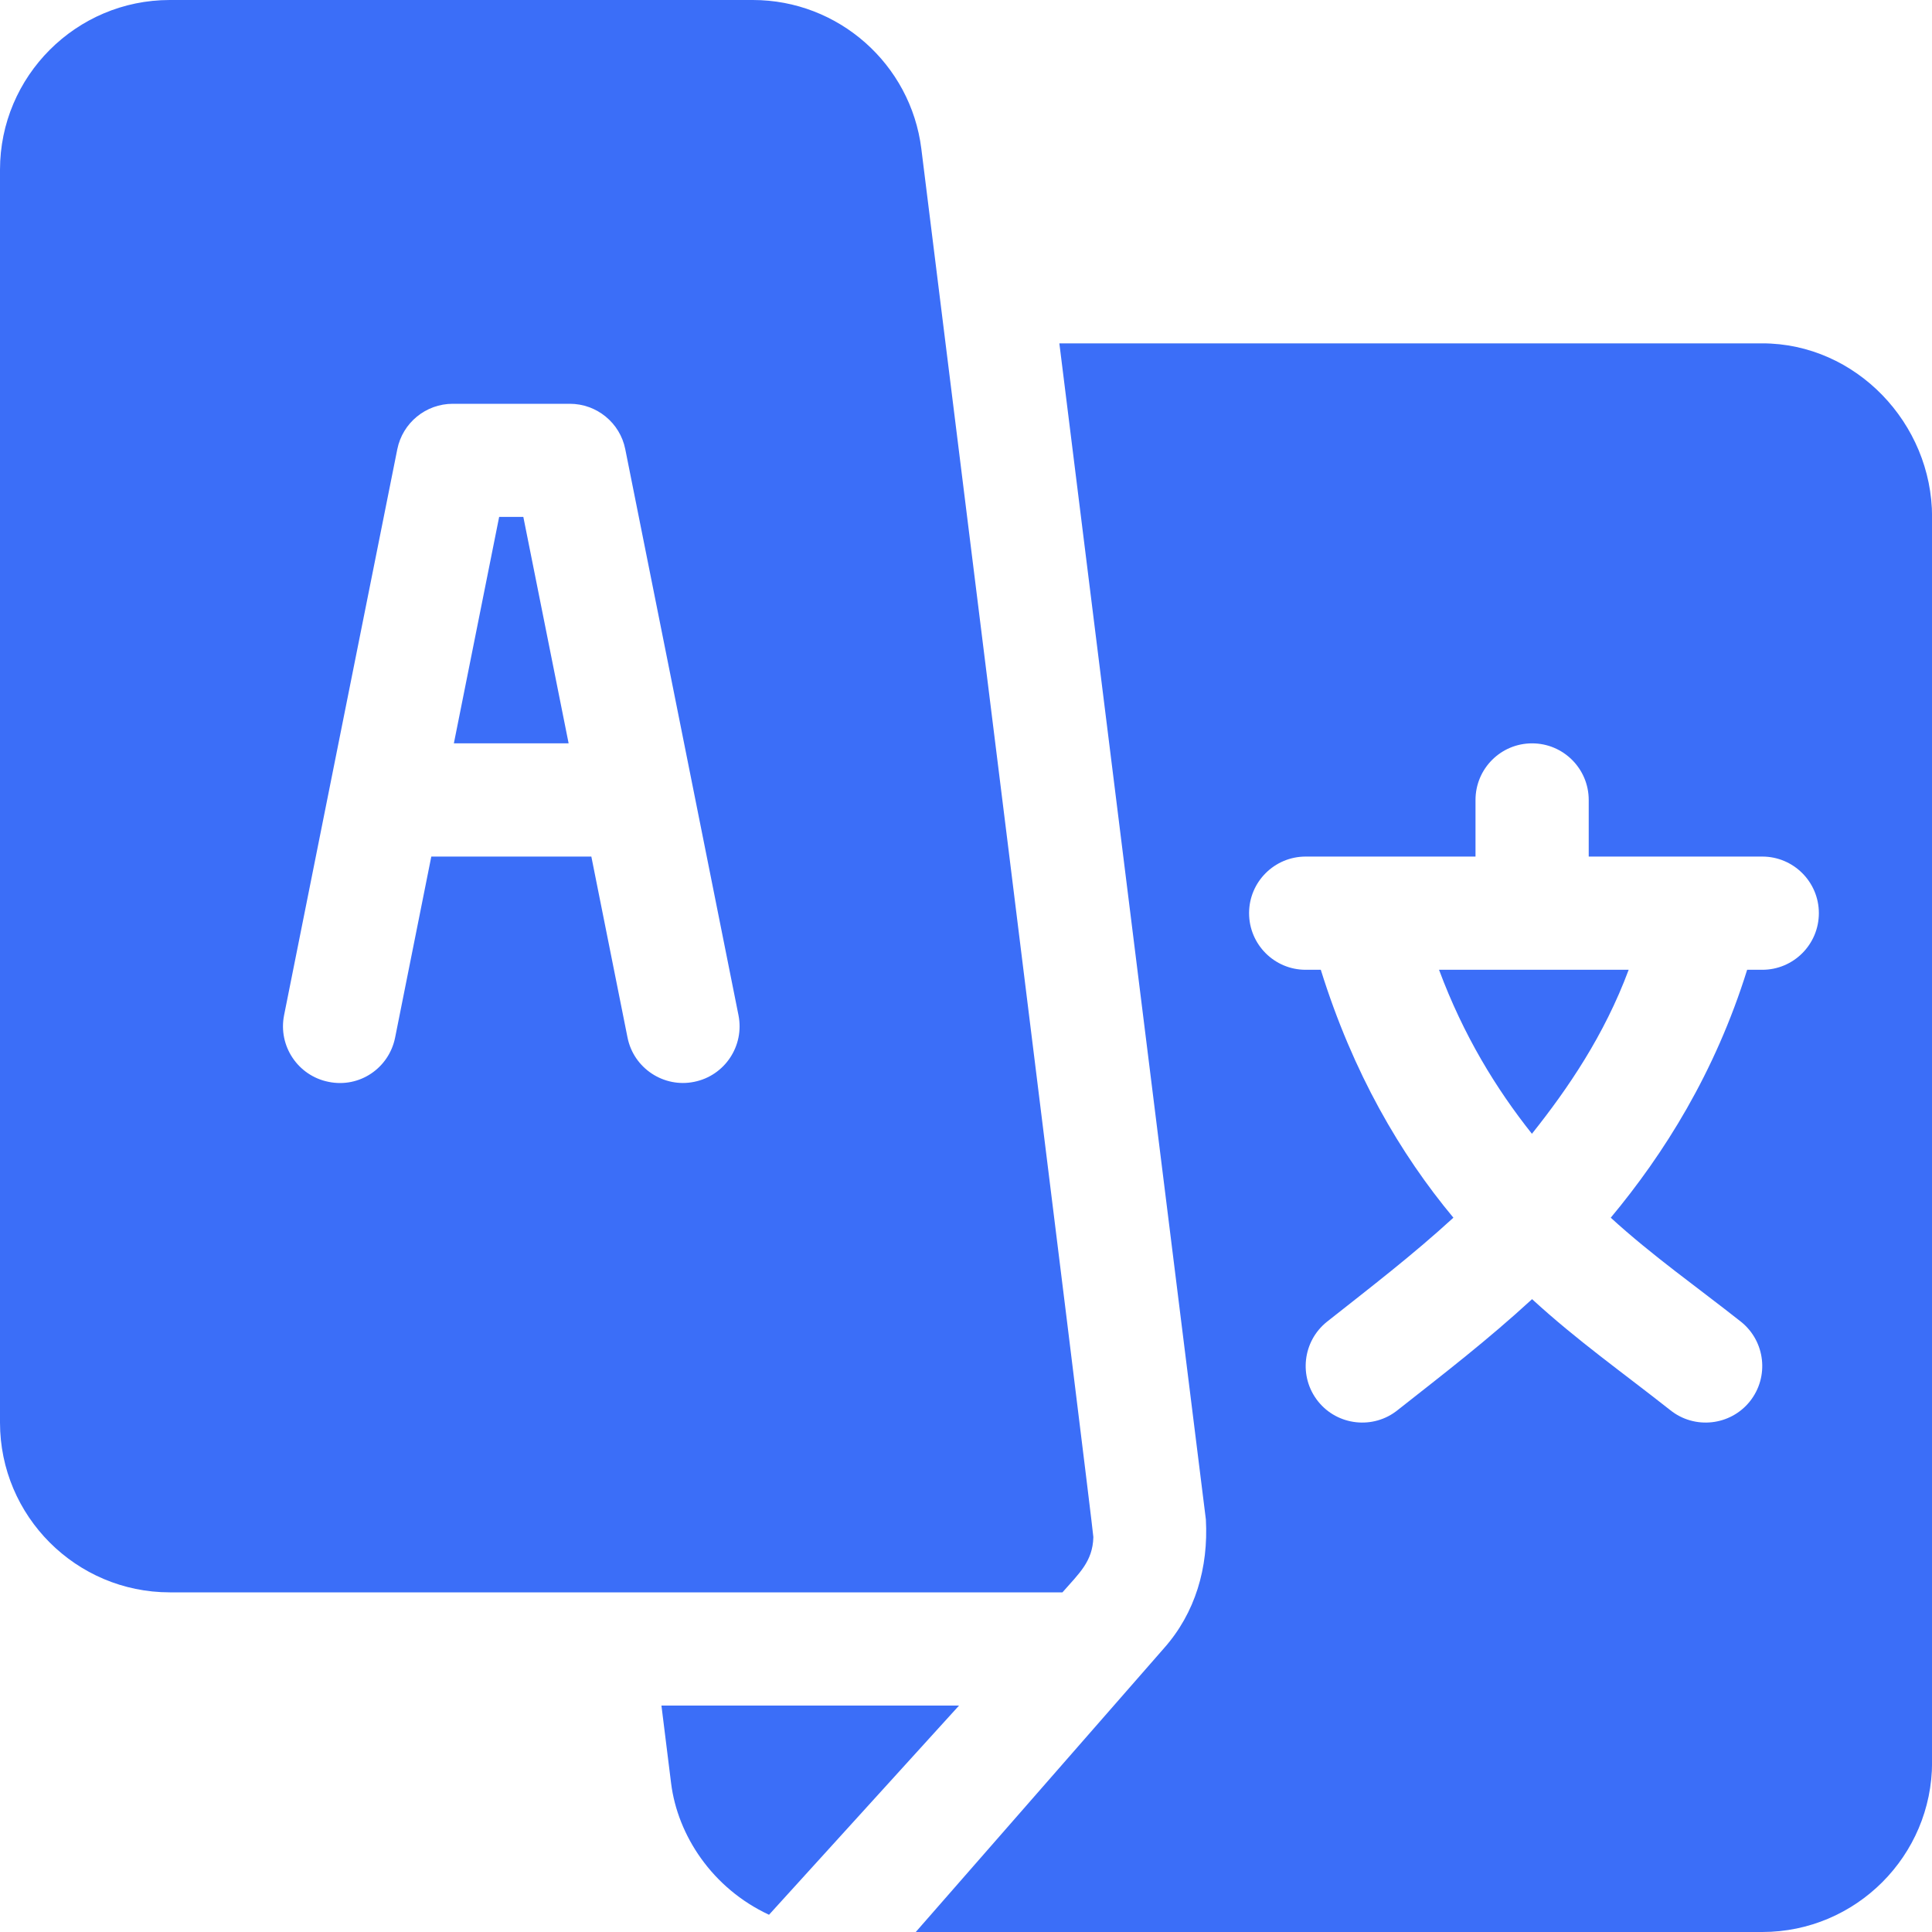 <svg xmlns="http://www.w3.org/2000/svg" width="25" height="25" viewBox="0 0 25 25" fill="none"><g clip-path="url(#clip0_1700_2215)"><path d="M6.772 6.689H6.459L5.873 9.619H7.358L6.772 6.689Z" fill="#3B6EF8"></path><path d="M18.621 12.549C18.937 13.398 19.358 14.086 19.823 14.671C20.289 14.086 20.759 13.398 21.075 12.549H18.621Z" fill="#3B6EF8"></path><path d="M22.804 4.443H13.708L15.604 19.662C15.638 20.285 15.468 20.871 15.061 21.329L11.85 25H22.804C24.015 25 25.001 24.014 25.001 22.803V6.689C25.001 5.478 24.015 4.443 22.804 4.443ZM22.804 12.549H22.608C22.191 13.886 21.53 14.932 20.843 15.757C21.381 16.249 21.957 16.652 22.529 17.104C22.844 17.357 22.896 17.817 22.643 18.134C22.391 18.449 21.928 18.5 21.613 18.247C20.992 17.757 20.408 17.346 19.825 16.811C19.242 17.346 18.707 17.757 18.085 18.247C17.771 18.5 17.308 18.449 17.056 18.134C16.803 17.817 16.855 17.357 17.17 17.104C17.742 16.652 18.269 16.249 18.807 15.757C18.12 14.932 17.508 13.886 17.091 12.549H16.895C16.491 12.549 16.163 12.221 16.163 11.816C16.163 11.412 16.491 11.084 16.895 11.084H19.093V10.352C19.093 9.947 19.42 9.619 19.825 9.619C20.23 9.619 20.558 9.947 20.558 10.352V11.084H22.804C23.208 11.084 23.536 11.412 23.536 11.816C23.536 12.221 23.208 12.549 22.804 12.549Z" fill="#3B6EF8"></path><path d="M11.922 1.925C11.785 0.828 10.848 0 9.742 0H2.197C0.986 0 0 0.986 0 2.197V18.408C0 19.62 0.986 20.605 2.197 20.605C6.576 20.605 9.725 20.605 13.748 20.605C13.961 20.361 14.14 20.208 14.148 19.89C14.15 19.81 11.932 2.004 11.922 1.925ZM8.982 13.999C8.593 14.079 8.2 13.827 8.12 13.425L7.652 11.084H5.581L5.113 13.425C5.034 13.821 4.652 14.082 4.251 13.999C3.855 13.92 3.597 13.534 3.676 13.137L5.141 5.813C5.21 5.471 5.51 5.225 5.859 5.225H7.373C7.722 5.225 8.023 5.471 8.091 5.813L9.556 13.137C9.635 13.534 9.378 13.92 8.982 13.999Z" fill="#3B6EF8"></path><path d="M8.559 22.07L8.684 23.075C8.768 23.748 9.215 24.434 9.951 24.777C11.339 23.249 10.499 24.174 12.41 22.07H8.559Z" fill="#3B6EF8"></path></g><defs><clipPath id="clip0_1700_2215"><rect width="25" height="25" fill="white"></rect></clipPath></defs></svg>